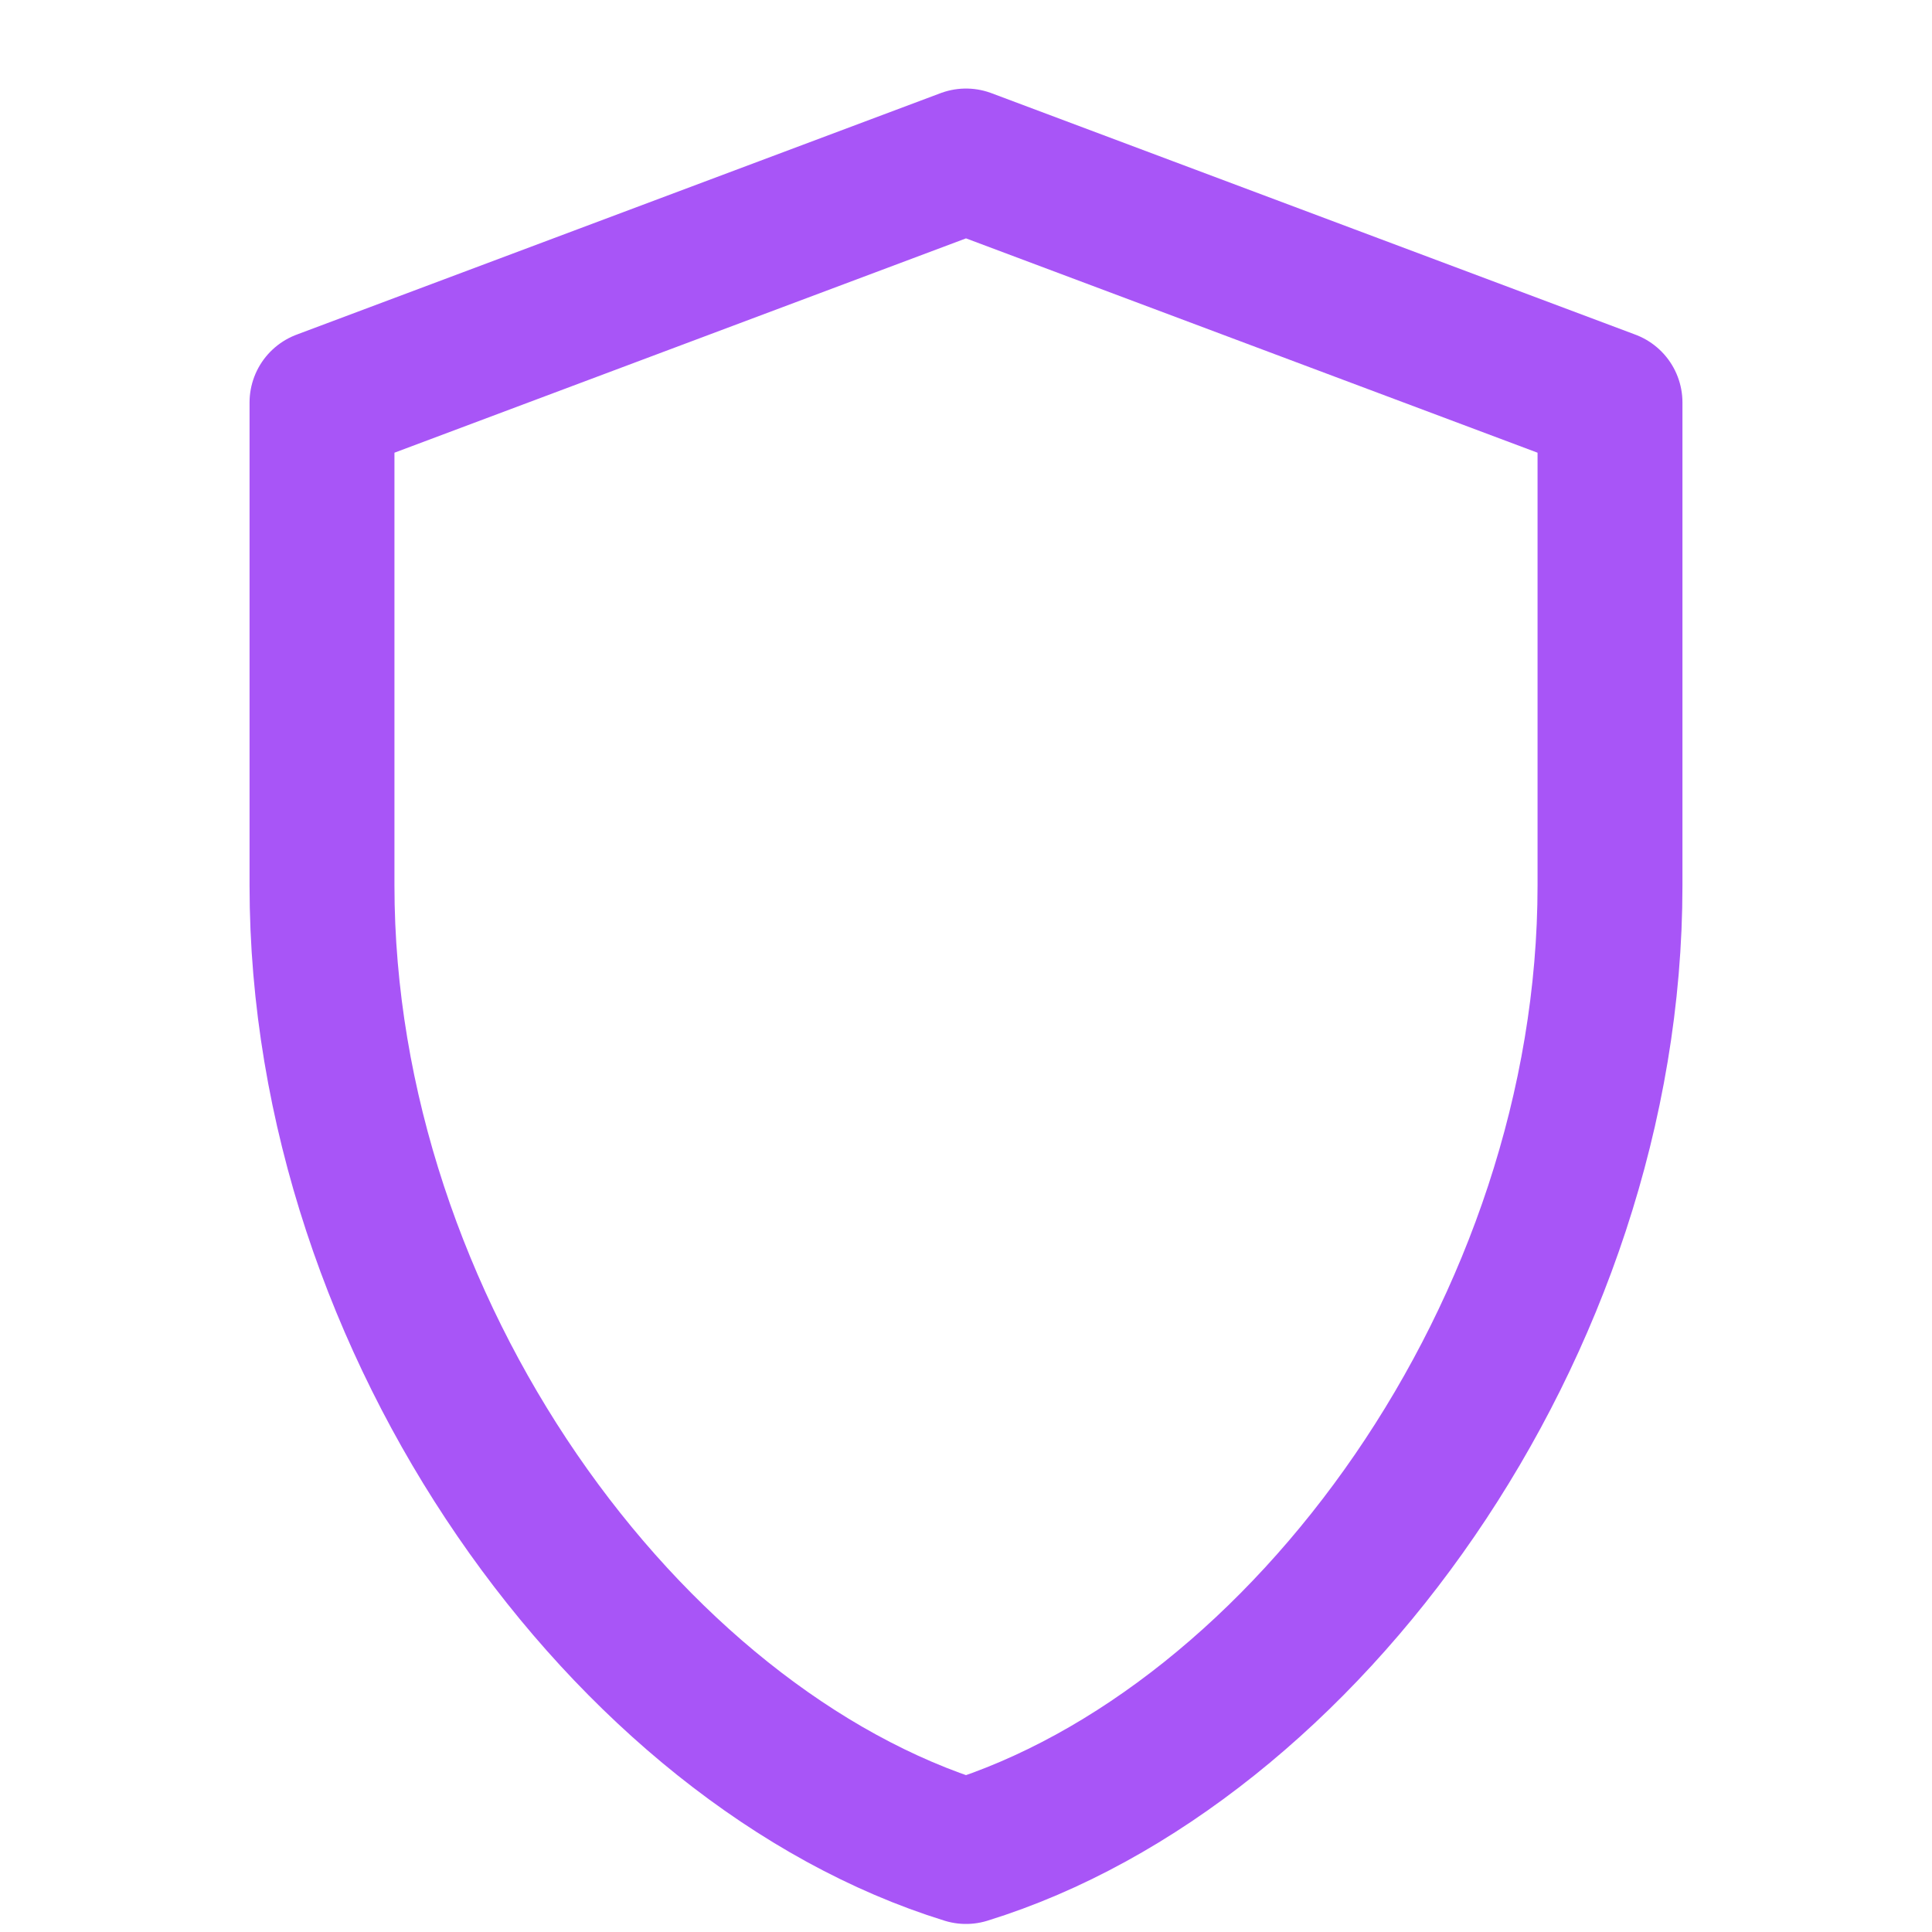 <svg width="32" height="32" viewBox="0 0 24 24" fill="none" xmlns="http://www.w3.org/2000/svg">
  <path d="M12 2 L4 5v6c0 5.5 3.8 10.7 8 12 4.2-1.3 8-6.5 8-12V5l-8-3z" stroke="#A855F7" stroke-width="1.8" stroke-linecap="round" stroke-linejoin="round" fill="none" />
</svg>

